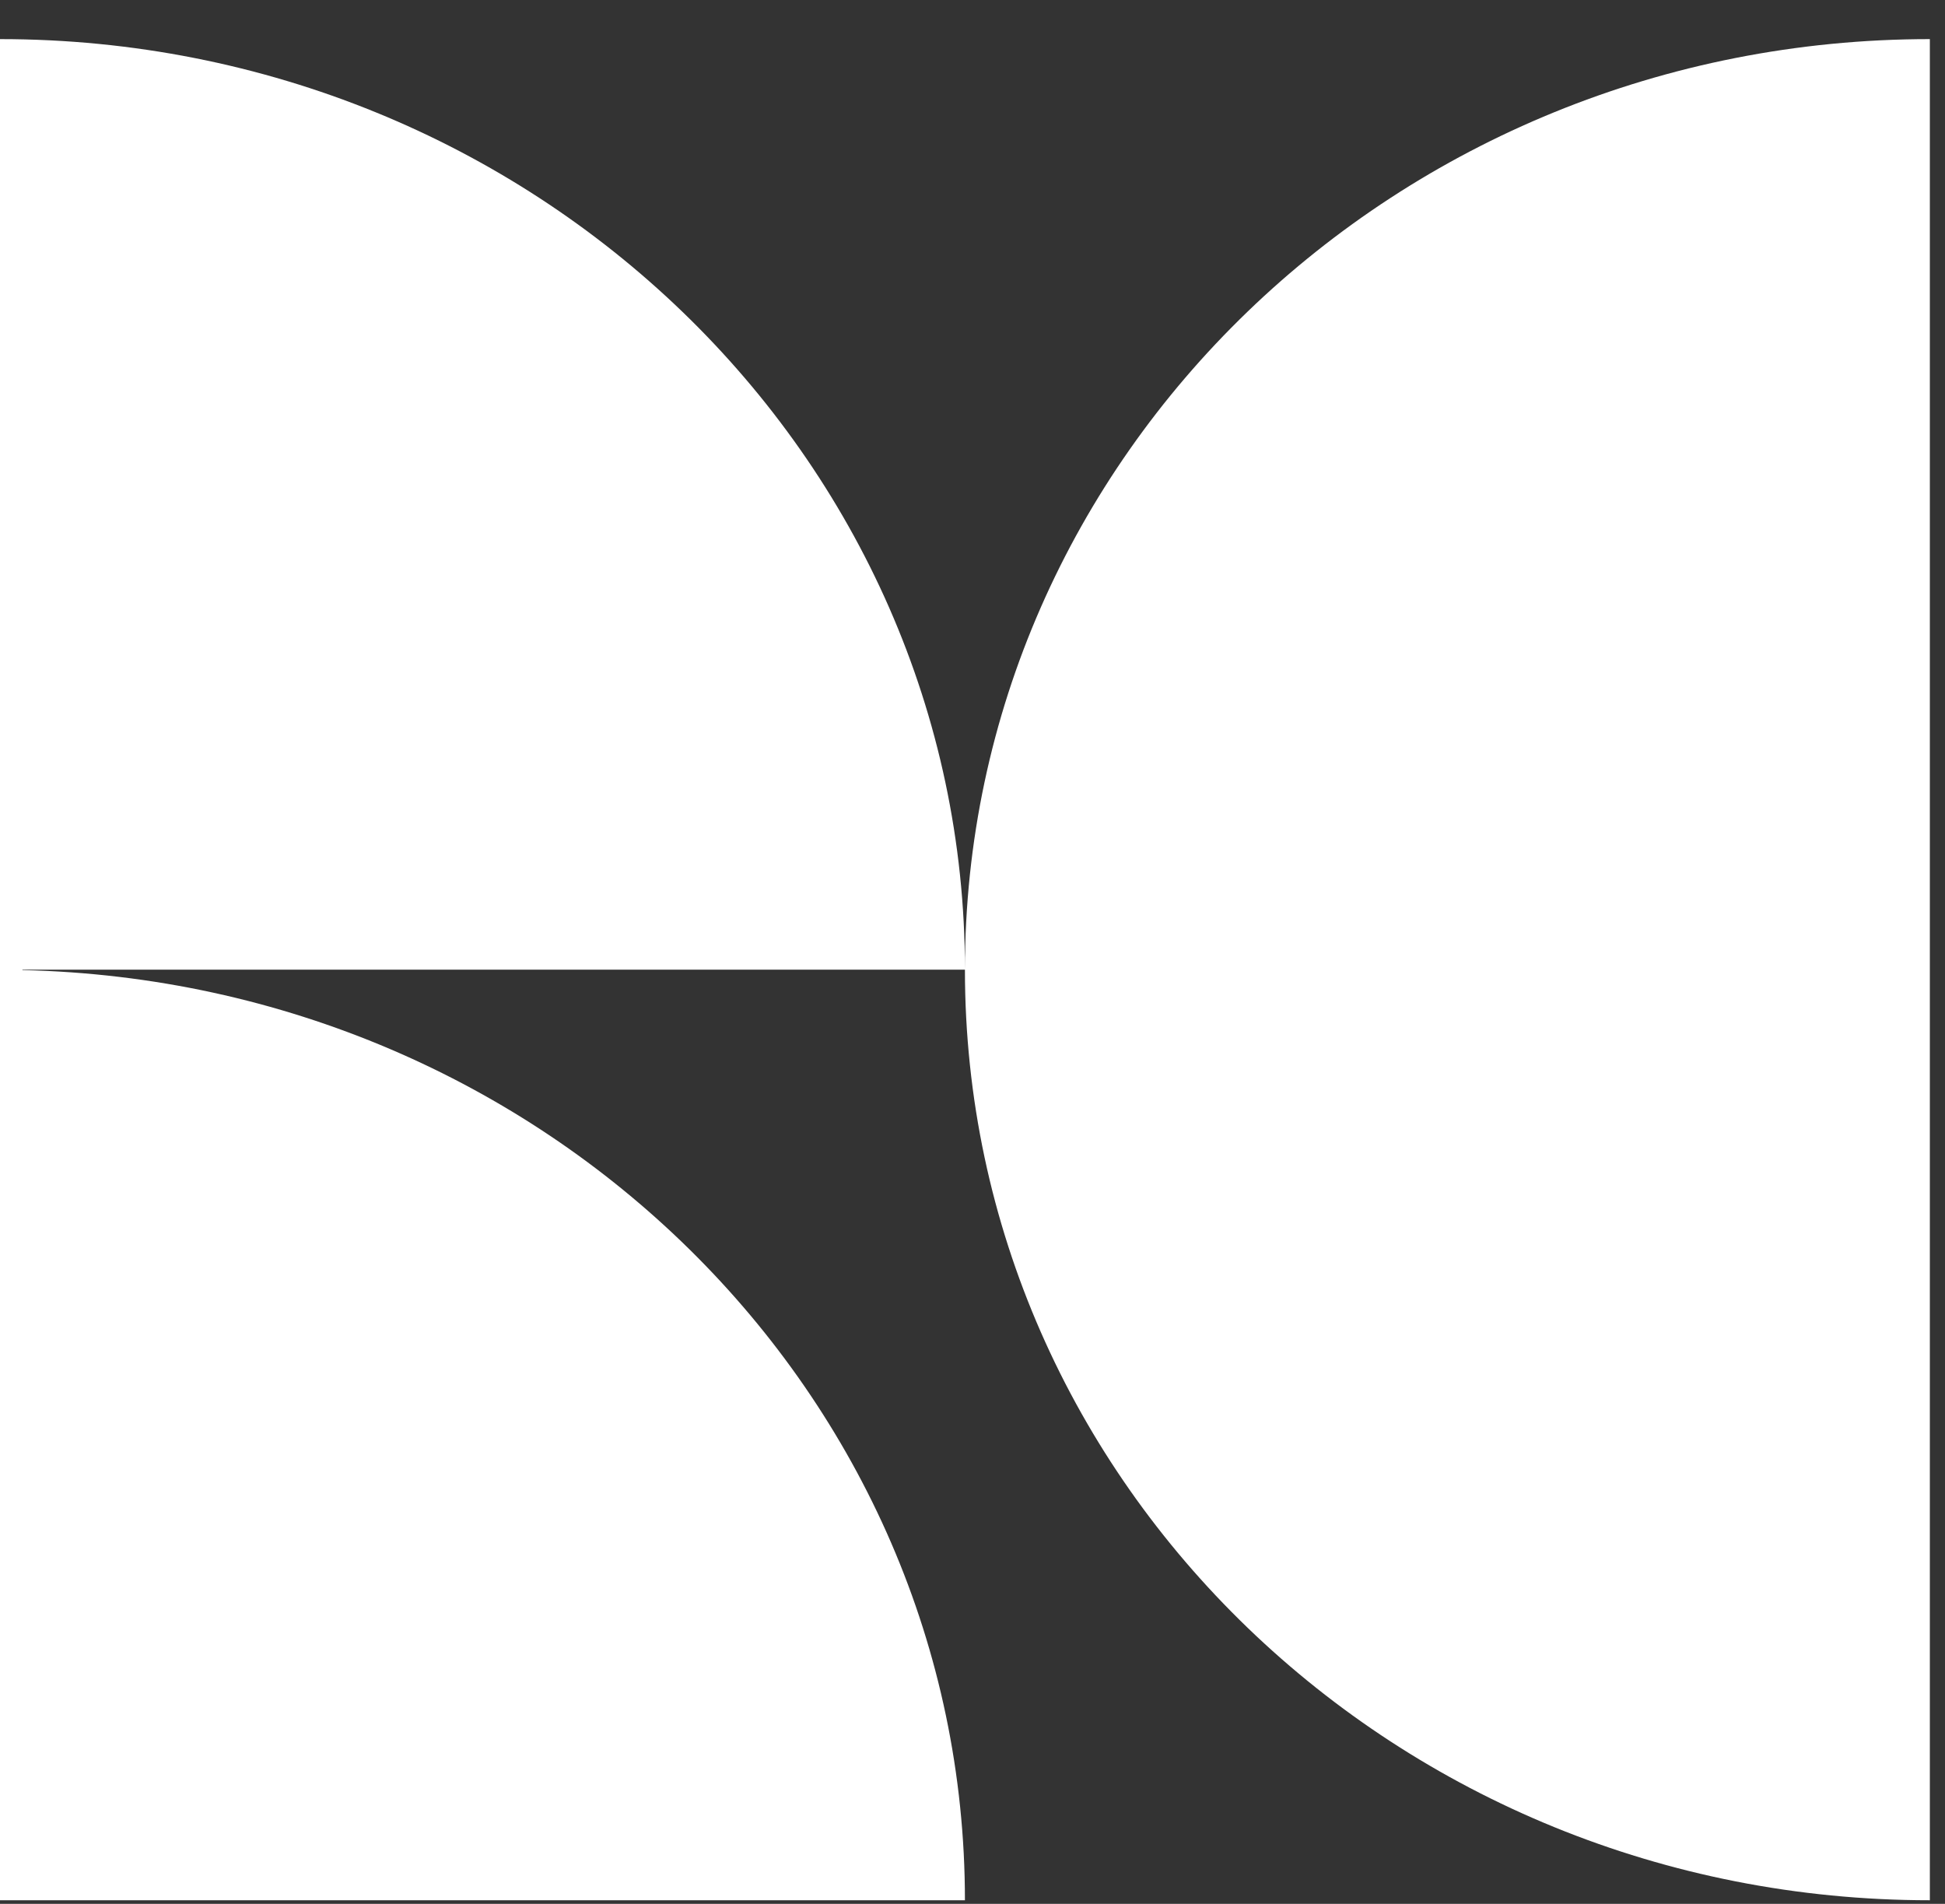 <svg width="47" height="46" viewBox="0 0 47 46" fill="none" xmlns="http://www.w3.org/2000/svg">
<rect x="0" y="0" width="47" height="46" fill="#333333" stroke="none"/>
<path d="M23.317 23.429C23.317 11.017 12.882 0.945 0 0.945V23.429H0.03C0.03 23.429 0.01 23.429 0 23.429V45.913H23.317C23.317 33.675 13.173 23.72 0.542 23.439C0.542 23.439 0.542 23.439 0.542 23.429H23.317C23.317 35.852 33.761 45.913 46.634 45.913V0.945C33.751 0.945 23.317 11.017 23.317 23.429Z" fill="white"/>
</svg>
